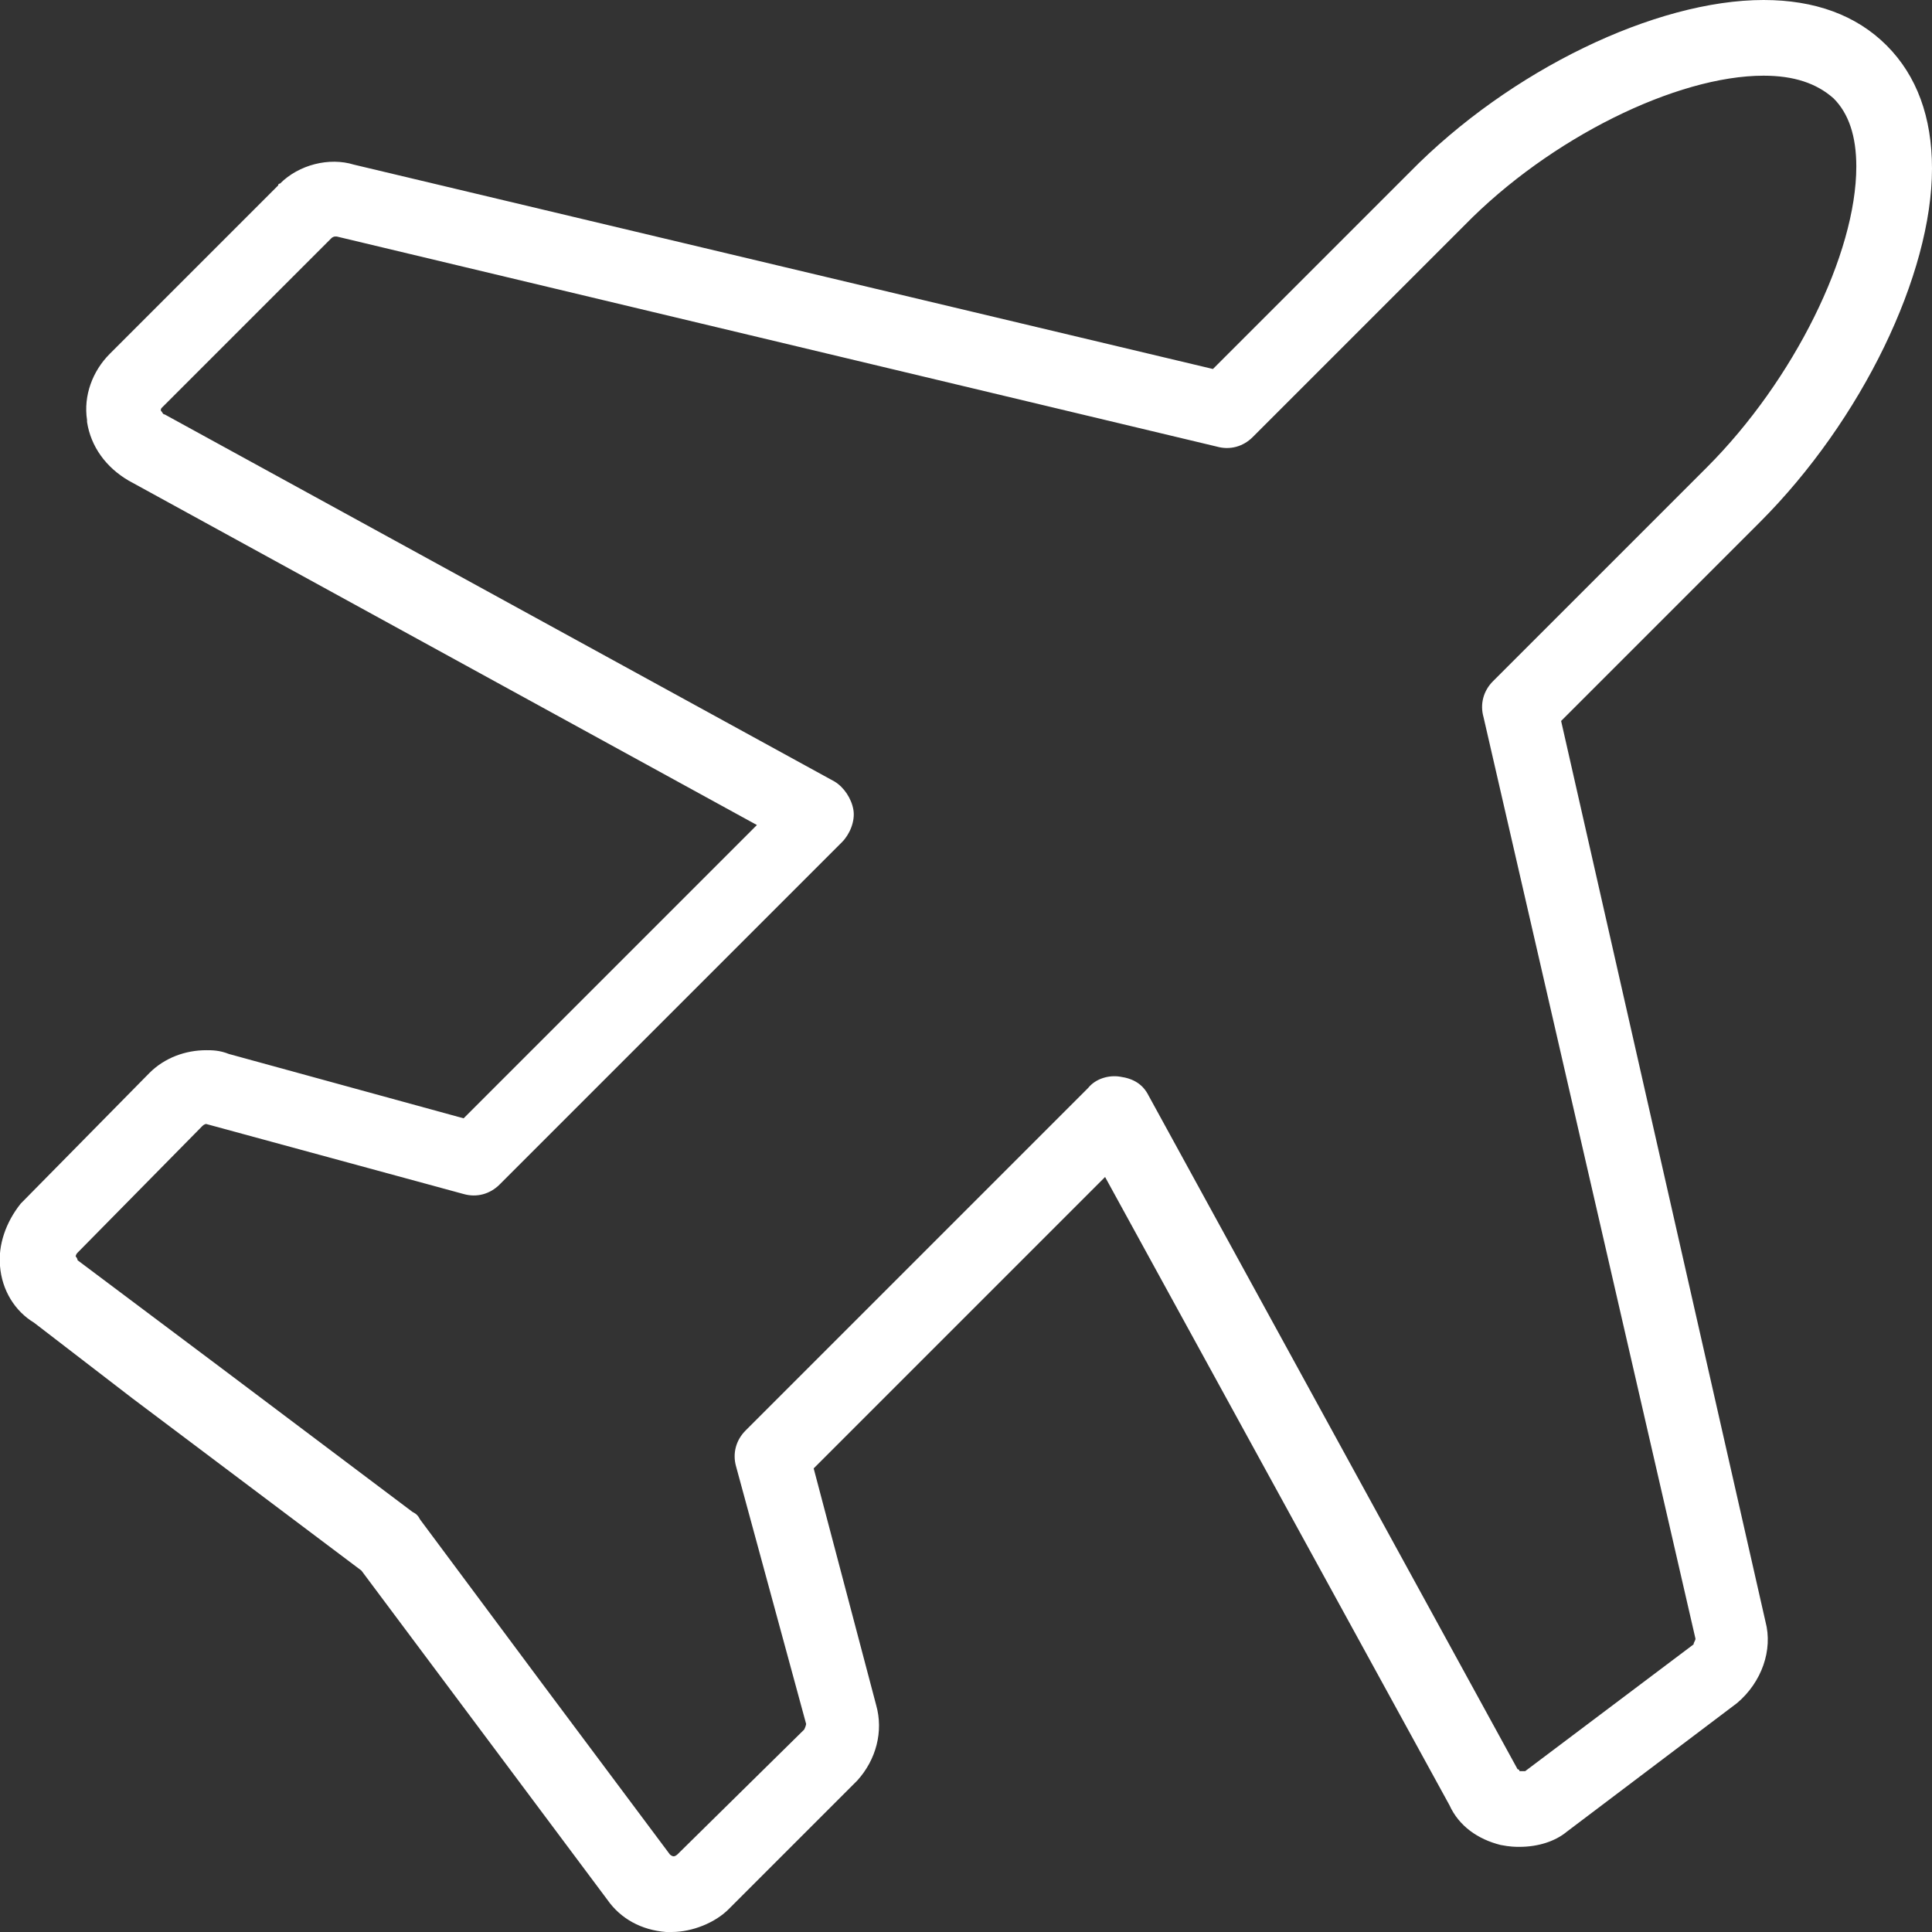 <?xml version="1.0" encoding="utf-8"?>
<!-- Generator: Adobe Illustrator 23.0.3, SVG Export Plug-In . SVG Version: 6.00 Build 0)  -->
<svg version="1.1" id="Livello_1" xmlns="http://www.w3.org/2000/svg" xmlns:xlink="http://www.w3.org/1999/xlink" x="0px" y="0px"
	 viewBox="0 0 102.1 102.1" style="enable-background:new 0 0 102.1 102.1;" xml:space="preserve">
<rect x="0" y="0" width="102.1" height="102.1" fill="#333333" stroke="none"/>
<style type="text/css">
	.st0{fill:#FFFFFF;}
</style>
<g>
	<path class="st0" d="M82.5,38.1L93,27.6c5.4-5.4,9.1-13.1,9.1-18.7c0-2.7-0.8-4.9-2.4-6.5C98.1,0.8,95.9,0,93.2,0c0,0,0,0,0,0
		c-5.7,0-13.4,3.7-18.7,9.1L64.1,19.5L18.7,8.7c-1.3-0.4-2.9,0-3.9,1c0,0-0.1,0-0.1,0.1l-8.9,8.9c-0.9,0.9-1.4,2.2-1.2,3.5
		c0,0,0,0.1,0,0.1c0.2,1.3,1,2.4,2.2,3.1l33.2,18.2L24.5,59.1l-12.4-3.4c-0.5-0.2-0.9-0.2-1.2-0.2c-1.1,0-2.2,0.4-3,1.2l-6.7,6.8
		c0,0-0.1,0.1-0.1,0.1c-0.8,1-1.2,2.2-1.1,3.3c0.1,1.3,0.8,2.4,1.8,3L7,73.9L19.1,83l6.5,8.7l6.5,8.7c0.7,1,1.8,1.6,3.1,1.7
		c0.1,0,0.1,0,0.2,0h0.1c1.1,0,2.3-0.5,3-1.2l6.7-6.7c0,0,0.1-0.1,0.1-0.1c1-1.1,1.4-2.6,1-4L43,77.6l15.4-15.4l18.2,33.2
		c0.5,1.1,1.5,1.8,2.7,2.1c0.5,0.1,0.8,0.1,1,0.1c1,0,1.9-0.3,2.5-0.8l9-6.8c1.3-1.1,1.9-2.8,1.5-4.3L82.5,38.1z M89.5,86.9
		l-8.9,6.7c0,0,0,0-0.1,0c0,0-0.1,0-0.1,0c0,0-0.1,0-0.1,0c0,0,0-0.1-0.1-0.1L60.7,57.9c-0.3-0.6-0.8-0.9-1.5-1
		c-0.6-0.1-1.3,0.1-1.7,0.6L39.4,75.6c-0.5,0.5-0.7,1.2-0.5,1.9l3.7,13.6c0,0,0,0.1-0.1,0.3L35.8,98c0,0-0.1,0.1-0.2,0.1h0
		c-0.1,0-0.2-0.1-0.2-0.1l-6.8-9.1l-6.4-8.6c-0.1-0.2-0.2-0.3-0.4-0.4l-10.1-7.6l-7.6-5.7c0,0,0-0.1-0.1-0.2c0,0,0-0.1,0.1-0.2
		l6.6-6.7c0,0,0.1-0.1,0.2-0.1l13.6,3.7c0.7,0.2,1.4,0,1.9-0.5l18.1-18.1c0.4-0.4,0.7-1.1,0.6-1.7s-0.5-1.2-1-1.5L8.7,21.9
		c-0.1,0-0.1-0.1-0.2-0.2c0-0.1,0-0.1,0.1-0.2l8.9-8.9c0.1-0.1,0.2-0.1,0.2-0.1c0,0,0.1,0,0.1,0l46.5,11.1c0.7,0.2,1.4,0,1.9-0.5
		l11.2-11.2C81.9,7.3,88.6,4,93.2,4c0,0,0,0,0,0c1.6,0,2.8,0.4,3.7,1.2c0.8,0.8,1.2,2,1.2,3.6c0,4.6-3.3,11.3-7.9,15.9h0L78.9,36
		c-0.5,0.5-0.7,1.2-0.5,1.9l11.2,48.7C89.6,86.7,89.5,86.8,89.5,86.9z"/>
</g>
</svg>
